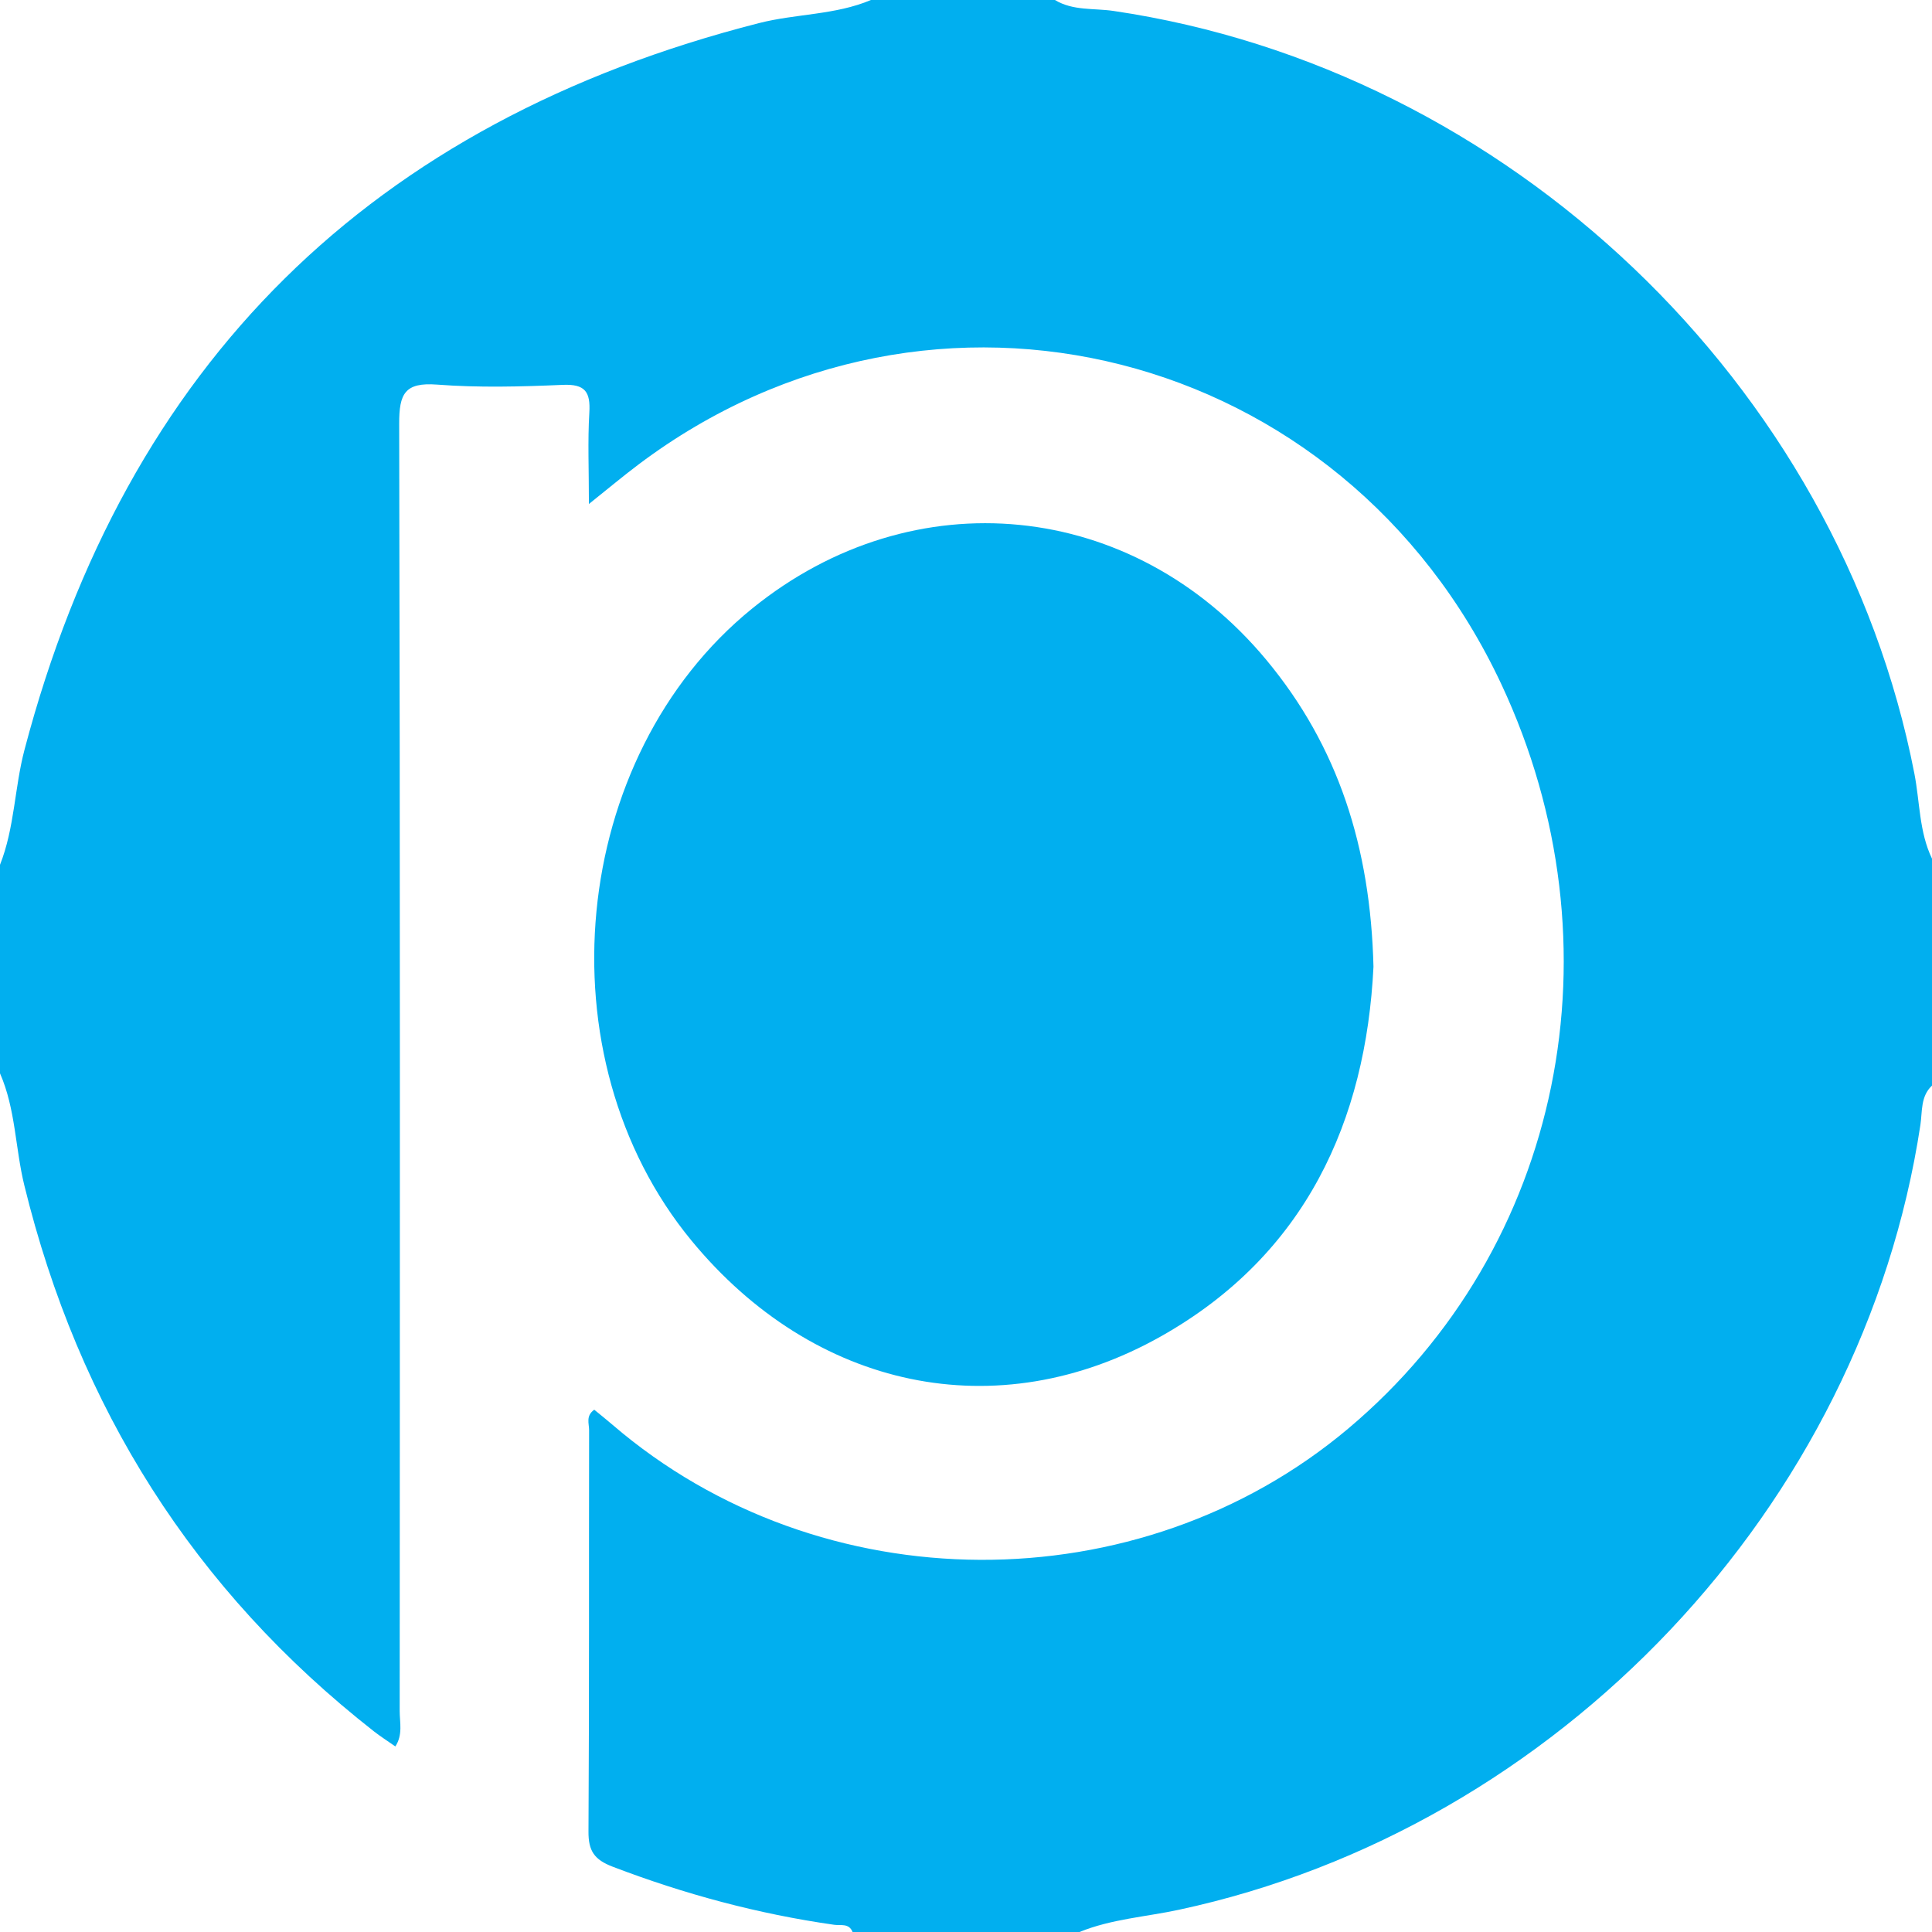 <?xml version="1.0" encoding="UTF-8"?> <svg xmlns="http://www.w3.org/2000/svg" id="a" viewBox="0 0 442 442"><path d="M199.251,0h42.095c4.132,2.507,8.92,1.844,13.371,2.499,90.247,13.28,165.913,85.353,183.256,174.503,1.261,6.483,1.075,13.304,4.027,19.443v51.917c-2.653,2.468-2.193,5.956-2.655,9.002-13.23,87.293-82.852,160.944-169.661,179.554-7.584,1.626-15.438,2.117-22.725,5.082h-51.917c-.795-2.071-2.727-1.44-4.205-1.651-17.406-2.478-34.239-7.007-50.671-13.288-4.22-1.613-5.561-3.618-5.534-8.036.186-30.62.085-61.242.142-91.863.003-1.46-.807-3.248,1.18-4.649,1.39,1.145,2.817,2.279,4.199,3.466,47.6,40.872,120.348,41.188,168.312.834,49.097-41.308,62.975-110.575,35.009-170.283-36.176-77.236-130.024-100.902-197.311-50.33-3.599,2.705-7.051,5.606-11.433,9.104,0-7.882-.292-14.411.097-20.9.286-4.773-.972-6.577-6.089-6.355-9.566.415-19.205.672-28.732-.059-7.416-.569-8.696,2.101-8.681,8.944.226,98.174.162,196.35.115,294.525-.001,2.597.762,5.421-.994,8.087-1.867-1.308-3.437-2.303-4.893-3.443-41.259-32.313-67.577-74.163-80-124.97C3.478,262.646,3.572,253.703,0,245.556v-47.708c3.342-8.442,3.31-17.597,5.594-26.277C28.885,83.041,85.093,27.882,173.655,5.282c8.474-2.163,17.421-1.824,25.596-5.282Z" style="fill:#01afef; stroke-width:0px;"></path><path d="M314.222,221.181c-1.73,35.18-15.482,65.851-48.564,84.516-37.641,21.237-79.516,12.048-107.46-21.873-34.6-42-28.008-110.638,13.889-144.61,36.919-29.935,87.048-24.965,117.568,11.69,16.525,19.848,23.893,42.993,24.567,70.276Z" style="fill:#01afef; stroke-width:0px;"></path></svg> 